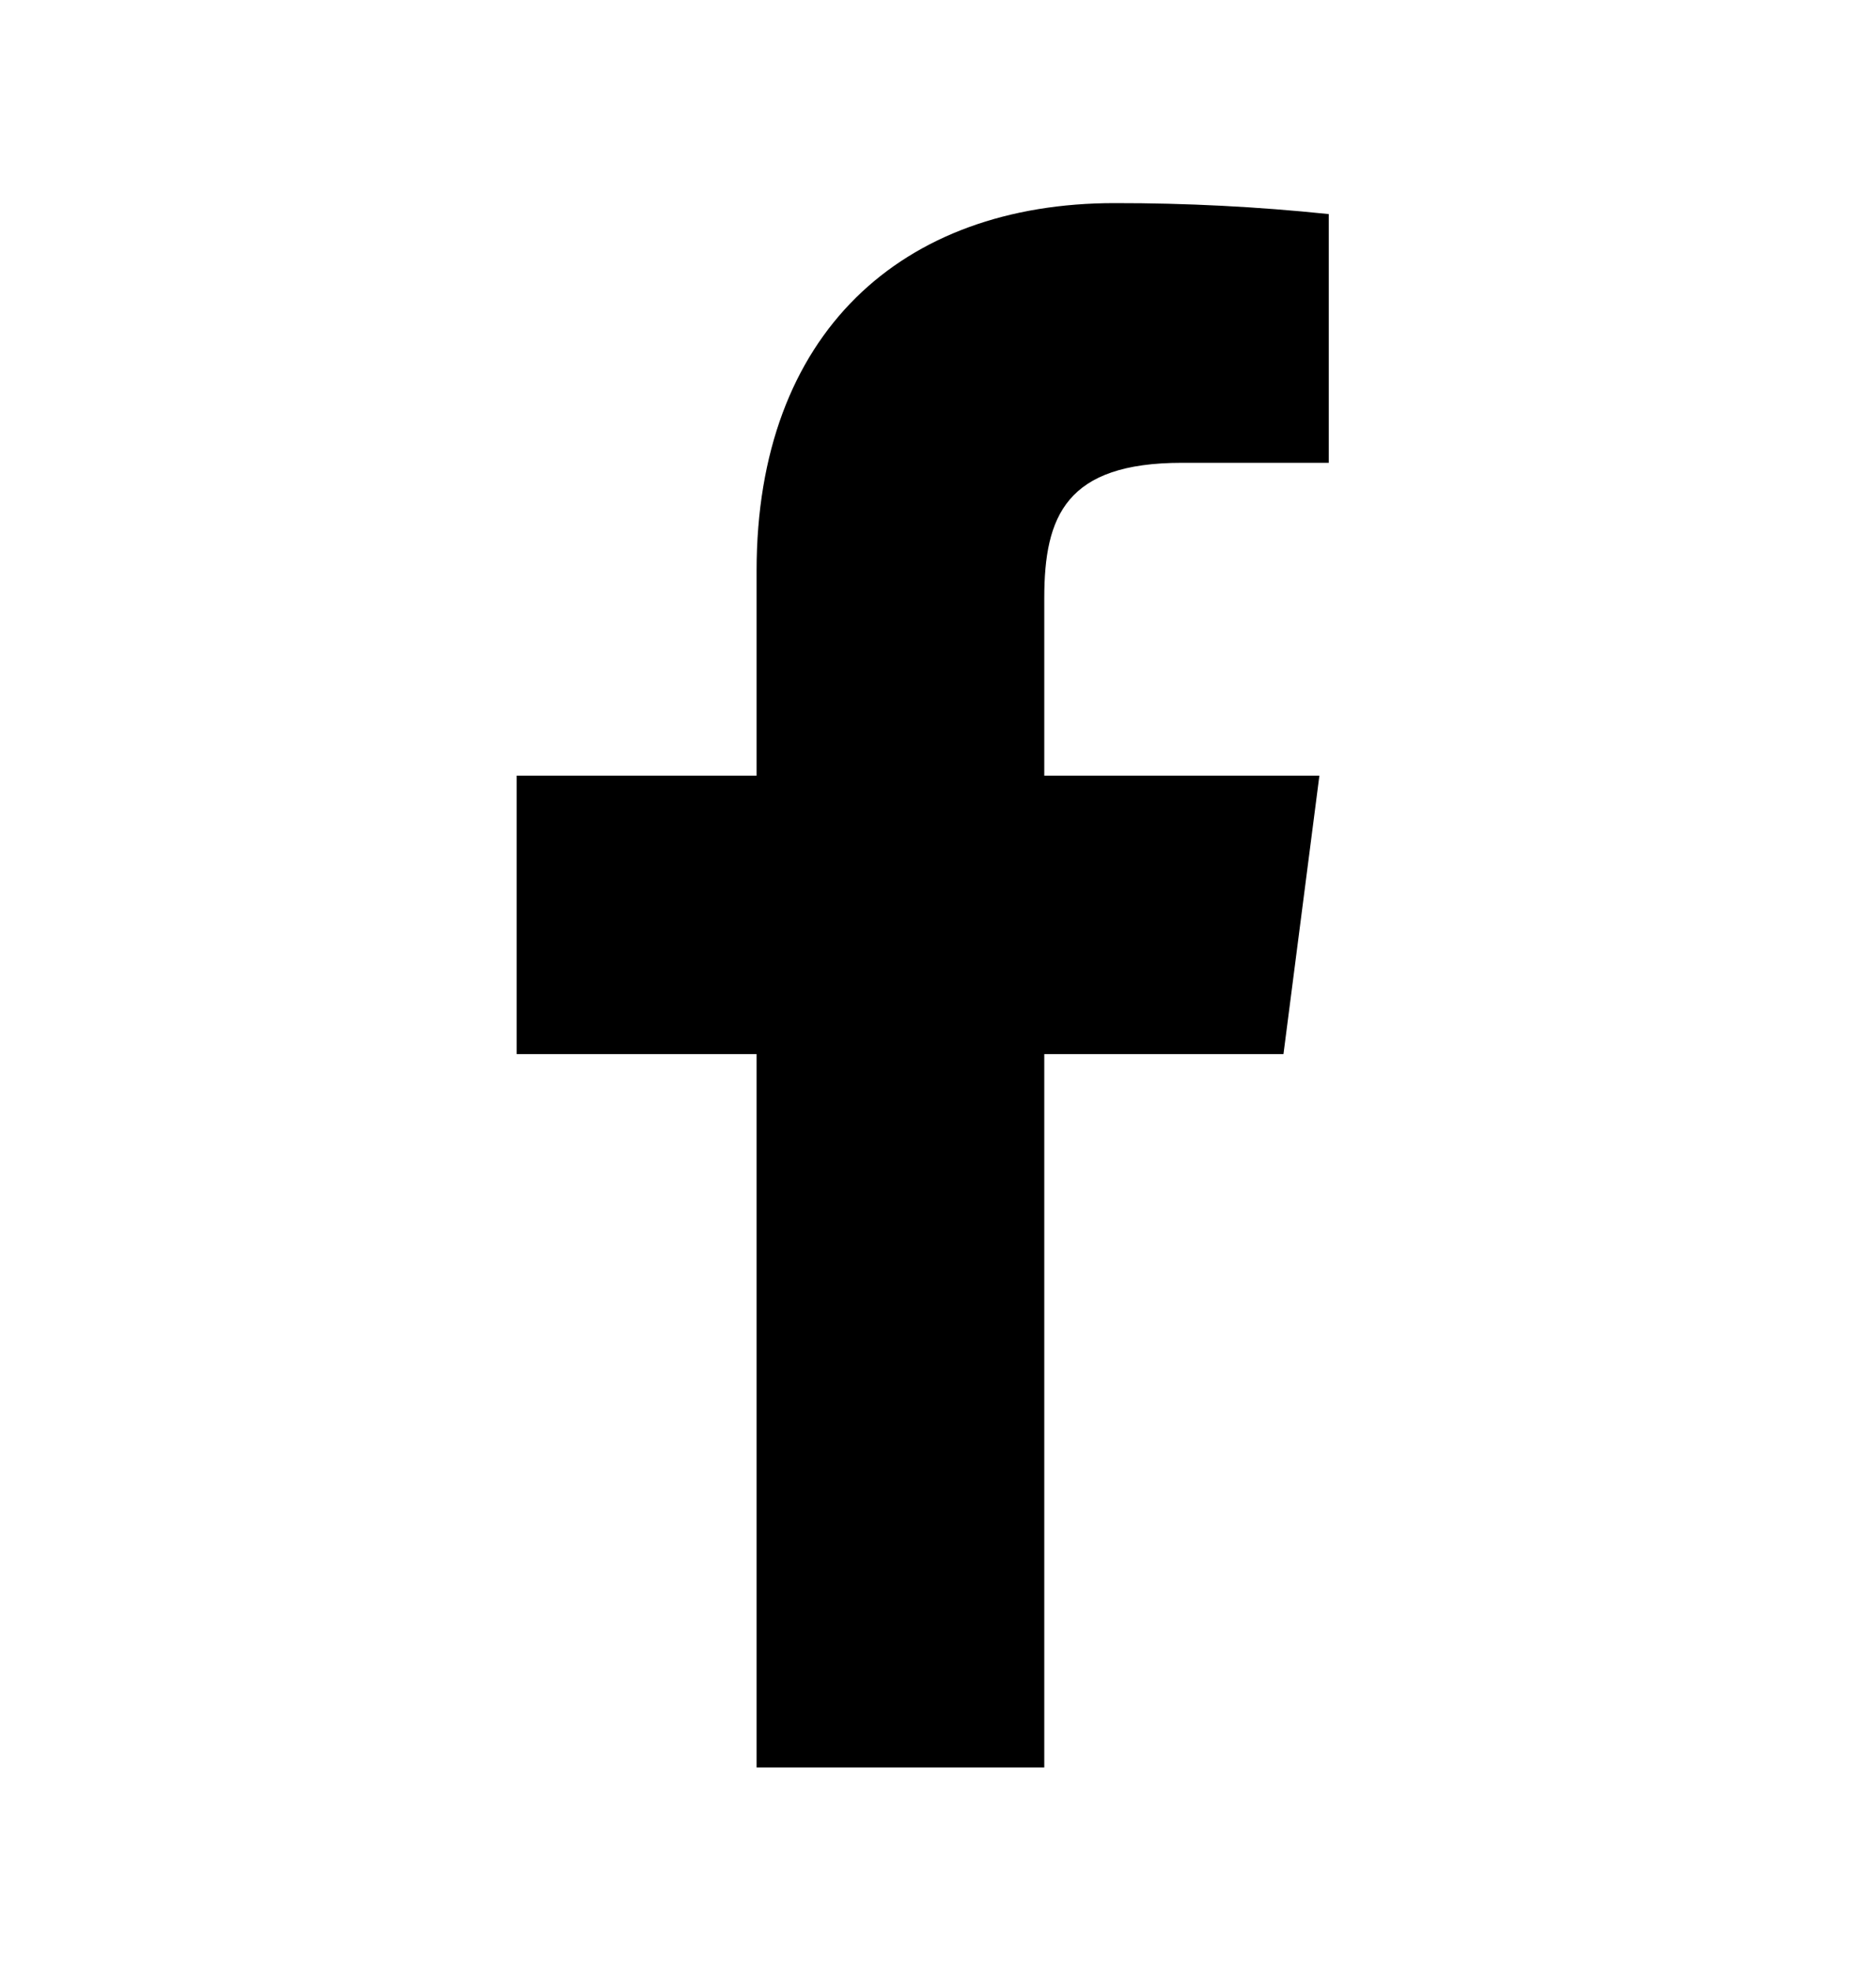 <svg width="20" height="21" viewBox="0 0 20 21" fill="none" xmlns="http://www.w3.org/2000/svg">
<path d="M12.6 4.931H14.166V2.281C13.408 2.202 12.645 2.163 11.883 2.164C9.616 2.164 8.066 3.547 8.066 6.081V8.264H5.508V11.231H8.066V18.831H11.133V11.231H13.683L14.066 8.264H11.133V6.372C11.133 5.497 11.366 4.931 12.6 4.931Z" fill="black"/>
</svg>
